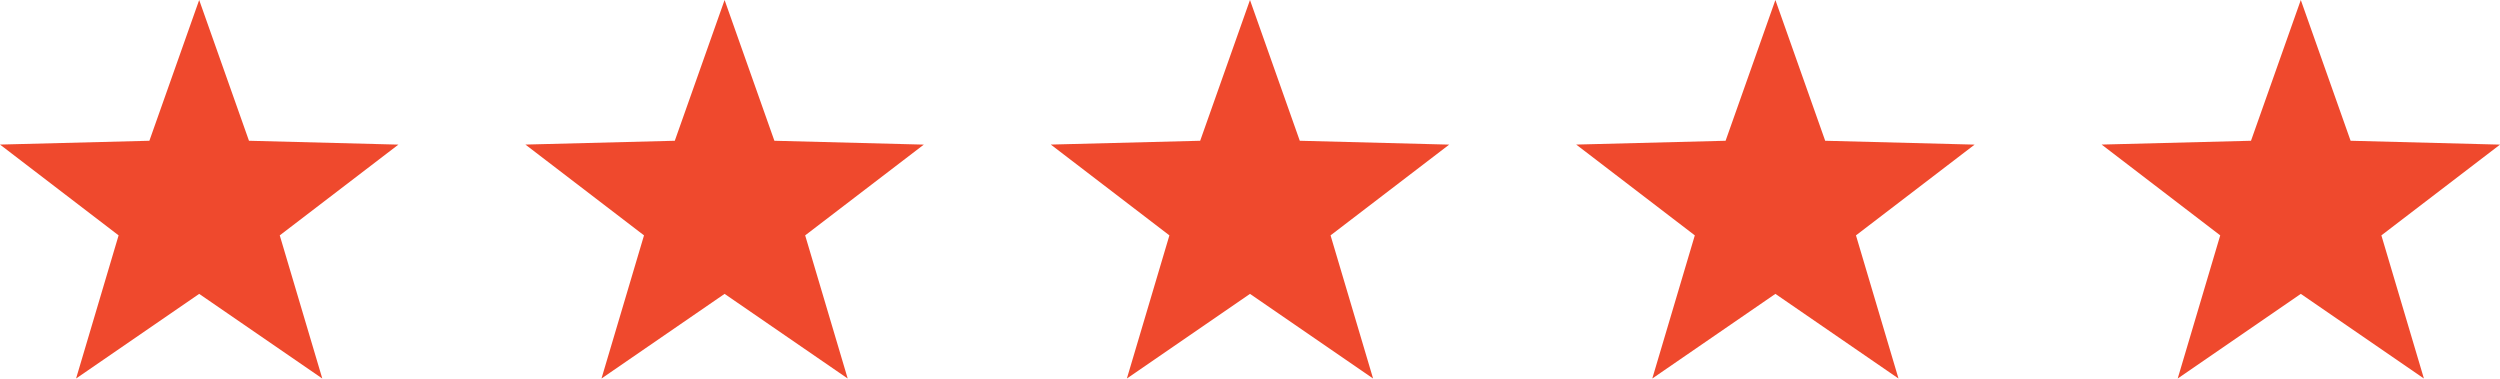 <?xml version="1.0" encoding="UTF-8"?> <svg xmlns="http://www.w3.org/2000/svg" width="122.742" height="18.584" viewBox="0 0 122.742 18.584"><g id="Gruppe_187" data-name="Gruppe 187" transform="translate(-4.769 -1126.914)"><g id="Gruppe_182" data-name="Gruppe 182" transform="translate(4.769 1126.914)"><g id="Gruppe_181" data-name="Gruppe 181" transform="translate(0 0)"><path id="Pfad_162" data-name="Pfad 162" d="M-.836,0-3.281,6.911l-7.334.187,5.823,4.458L-6.88,18.584l6.044-4.156,6.044,4.156L3.12,11.556,8.945,7.1,1.609,6.911Z" transform="translate(10.615)" fill="#ef492d"></path></g></g><g id="Gruppe_183" data-name="Gruppe 183" transform="translate(30.565 1126.914)"><g id="Gruppe_181-2" data-name="Gruppe 181" transform="translate(0 0)"><path id="Pfad_162-2" data-name="Pfad 162" d="M-.836,0-3.281,6.911l-7.334.187,5.823,4.458L-6.88,18.584l6.044-4.156,6.044,4.156L3.12,11.556,8.945,7.1,1.609,6.911Z" transform="translate(10.615)" fill="#ef492d"></path></g></g><g id="Gruppe_184" data-name="Gruppe 184" transform="translate(56.36 1126.914)"><g id="Gruppe_181-3" data-name="Gruppe 181" transform="translate(0 0)"><path id="Pfad_162-3" data-name="Pfad 162" d="M-.836,0-3.281,6.911l-7.334.187,5.823,4.458L-6.88,18.584l6.044-4.156,6.044,4.156L3.12,11.556,8.945,7.1,1.609,6.911Z" transform="translate(10.615)" fill="#ef492d"></path></g></g><g id="Gruppe_185" data-name="Gruppe 185" transform="translate(82.156 1126.914)"><g id="Gruppe_181-4" data-name="Gruppe 181" transform="translate(0 0)"><path id="Pfad_162-4" data-name="Pfad 162" d="M-.836,0-3.281,6.911l-7.334.187,5.823,4.458L-6.88,18.584l6.044-4.156,6.044,4.156L3.12,11.556,8.945,7.1,1.609,6.911Z" transform="translate(10.615)" fill="#ef492d"></path></g></g><g id="Gruppe_186" data-name="Gruppe 186" transform="translate(107.952 1126.914)"><g id="Gruppe_181-5" data-name="Gruppe 181" transform="translate(0 0)"><path id="Pfad_162-5" data-name="Pfad 162" d="M-.836,0-3.281,6.911l-7.334.187,5.823,4.458L-6.88,18.584l6.044-4.156,6.044,4.156L3.12,11.556,8.945,7.1,1.609,6.911Z" transform="translate(10.615)" fill="#ef492d"></path></g></g></g></svg> 